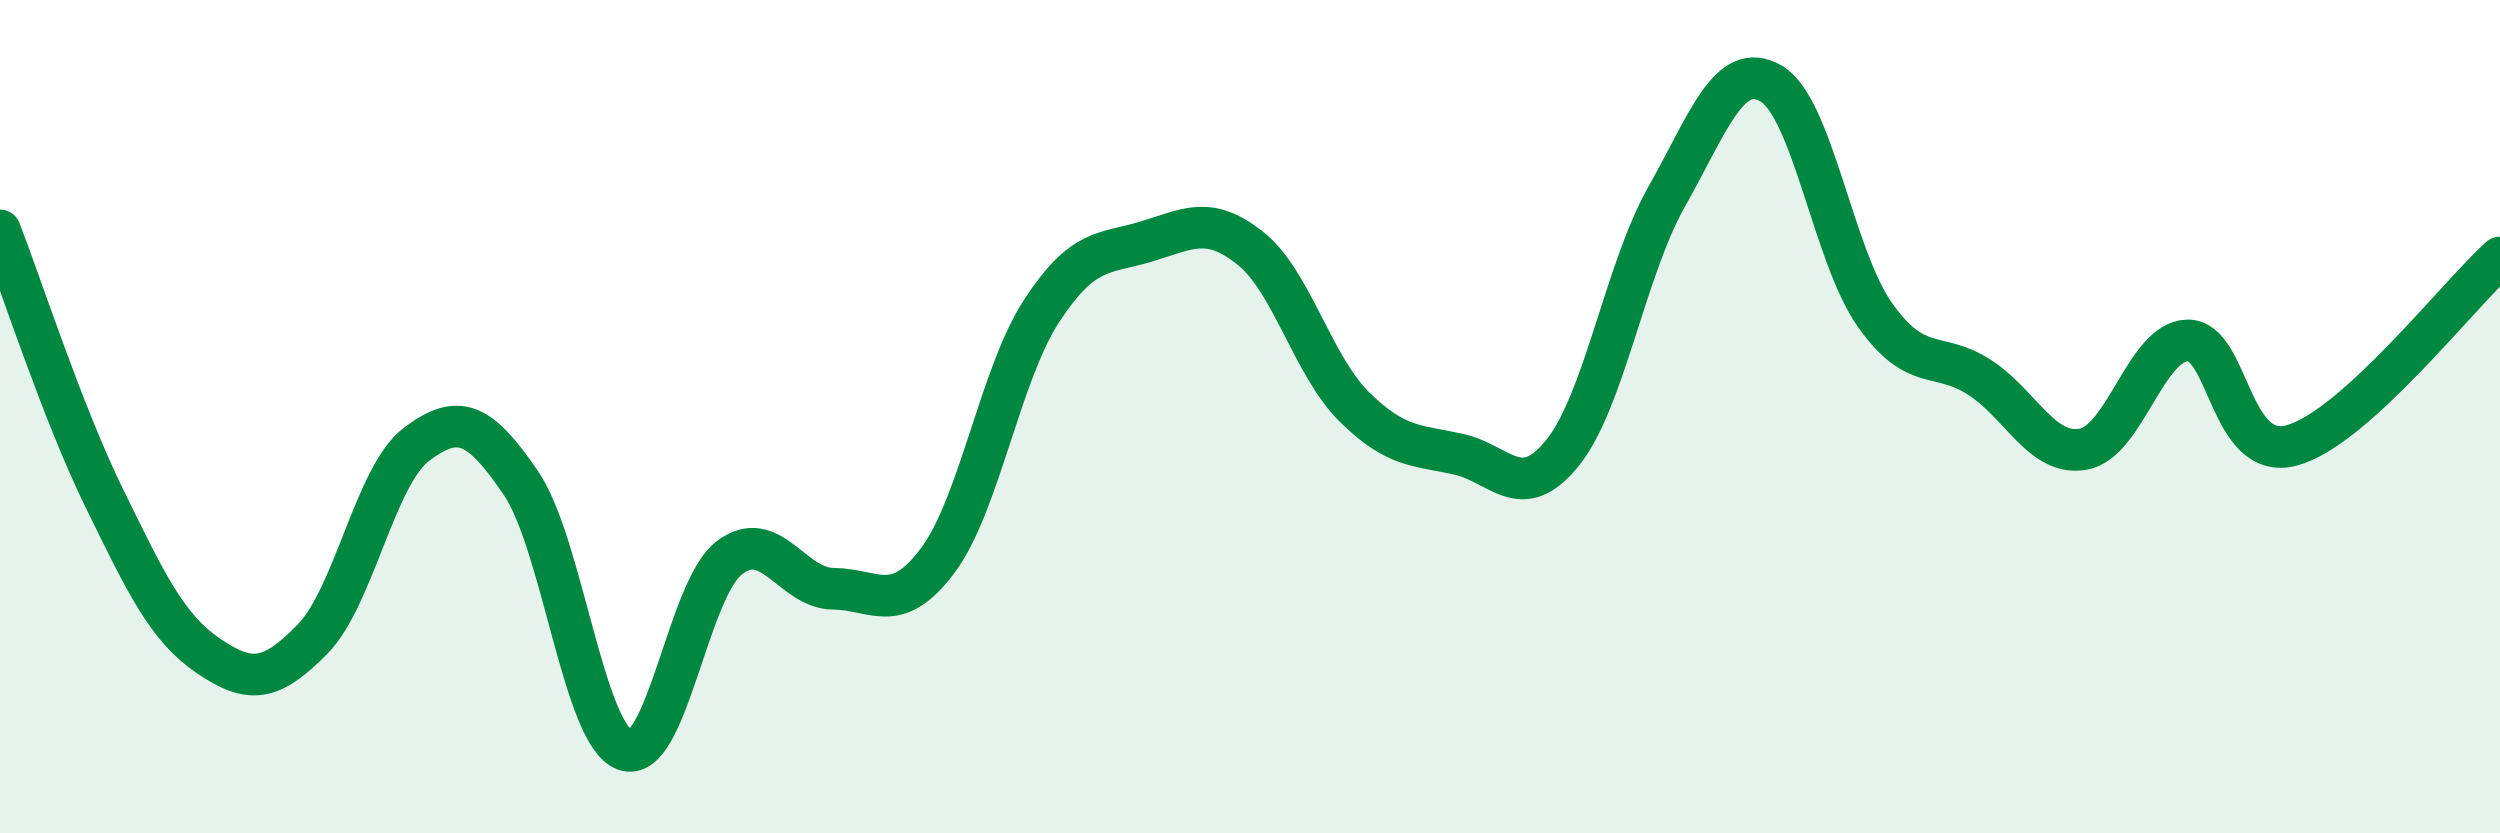 
    <svg width="60" height="20" viewBox="0 0 60 20" xmlns="http://www.w3.org/2000/svg">
      <path
        d="M 0,5.53 C 0.5,6.81 1.5,9.91 2.5,11.95 C 3.5,13.99 4,15.06 5,15.74 C 6,16.42 6.5,16.36 7.5,15.34 C 8.5,14.32 9,11.41 10,10.66 C 11,9.91 11.5,10.12 12.5,11.59 C 13.5,13.06 14,17.64 15,18 C 16,18.36 16.5,14.16 17.5,13.39 C 18.5,12.62 19,14.12 20,14.13 C 21,14.14 21.5,14.79 22.5,13.46 C 23.5,12.13 24,8.99 25,7.46 C 26,5.93 26.5,6.1 27.5,5.8 C 28.5,5.5 29,5.16 30,5.95 C 31,6.74 31.5,8.77 32.5,9.76 C 33.5,10.75 34,10.68 35,10.9 C 36,11.12 36.5,12.11 37.5,10.87 C 38.5,9.63 39,6.49 40,4.72 C 41,2.95 41.5,1.43 42.5,2 C 43.5,2.57 44,6.15 45,7.56 C 46,8.97 46.5,8.41 47.5,9.05 C 48.5,9.69 49,10.96 50,10.78 C 51,10.6 51.5,8.19 52.5,8.17 C 53.5,8.15 53.5,11.09 55,10.69 C 56.5,10.29 59,7.08 60,6.18L60 20L0 20Z"
        fill="#008740"
        opacity="0.1"
        stroke-linecap="round"
        stroke-linejoin="round"
      />
      <path
        d="M 0,5.53 C 0.5,6.81 1.5,9.91 2.5,11.95 C 3.5,13.99 4,15.06 5,15.74 C 6,16.42 6.5,16.36 7.5,15.34 C 8.5,14.32 9,11.41 10,10.66 C 11,9.91 11.5,10.12 12.5,11.59 C 13.5,13.06 14,17.64 15,18 C 16,18.36 16.5,14.16 17.5,13.39 C 18.5,12.62 19,14.12 20,14.13 C 21,14.14 21.5,14.79 22.5,13.46 C 23.5,12.13 24,8.99 25,7.46 C 26,5.93 26.5,6.1 27.5,5.8 C 28.5,5.5 29,5.16 30,5.95 C 31,6.74 31.5,8.77 32.5,9.76 C 33.5,10.75 34,10.68 35,10.9 C 36,11.12 36.5,12.11 37.5,10.87 C 38.5,9.63 39,6.49 40,4.72 C 41,2.95 41.5,1.43 42.5,2 C 43.5,2.57 44,6.15 45,7.56 C 46,8.97 46.5,8.41 47.5,9.05 C 48.5,9.69 49,10.96 50,10.78 C 51,10.6 51.5,8.19 52.5,8.17 C 53.5,8.15 53.5,11.09 55,10.69 C 56.5,10.29 59,7.08 60,6.18"
        stroke="#008740"
        stroke-width="1"
        fill="none"
        stroke-linecap="round"
        stroke-linejoin="round"
      />
    </svg>
  